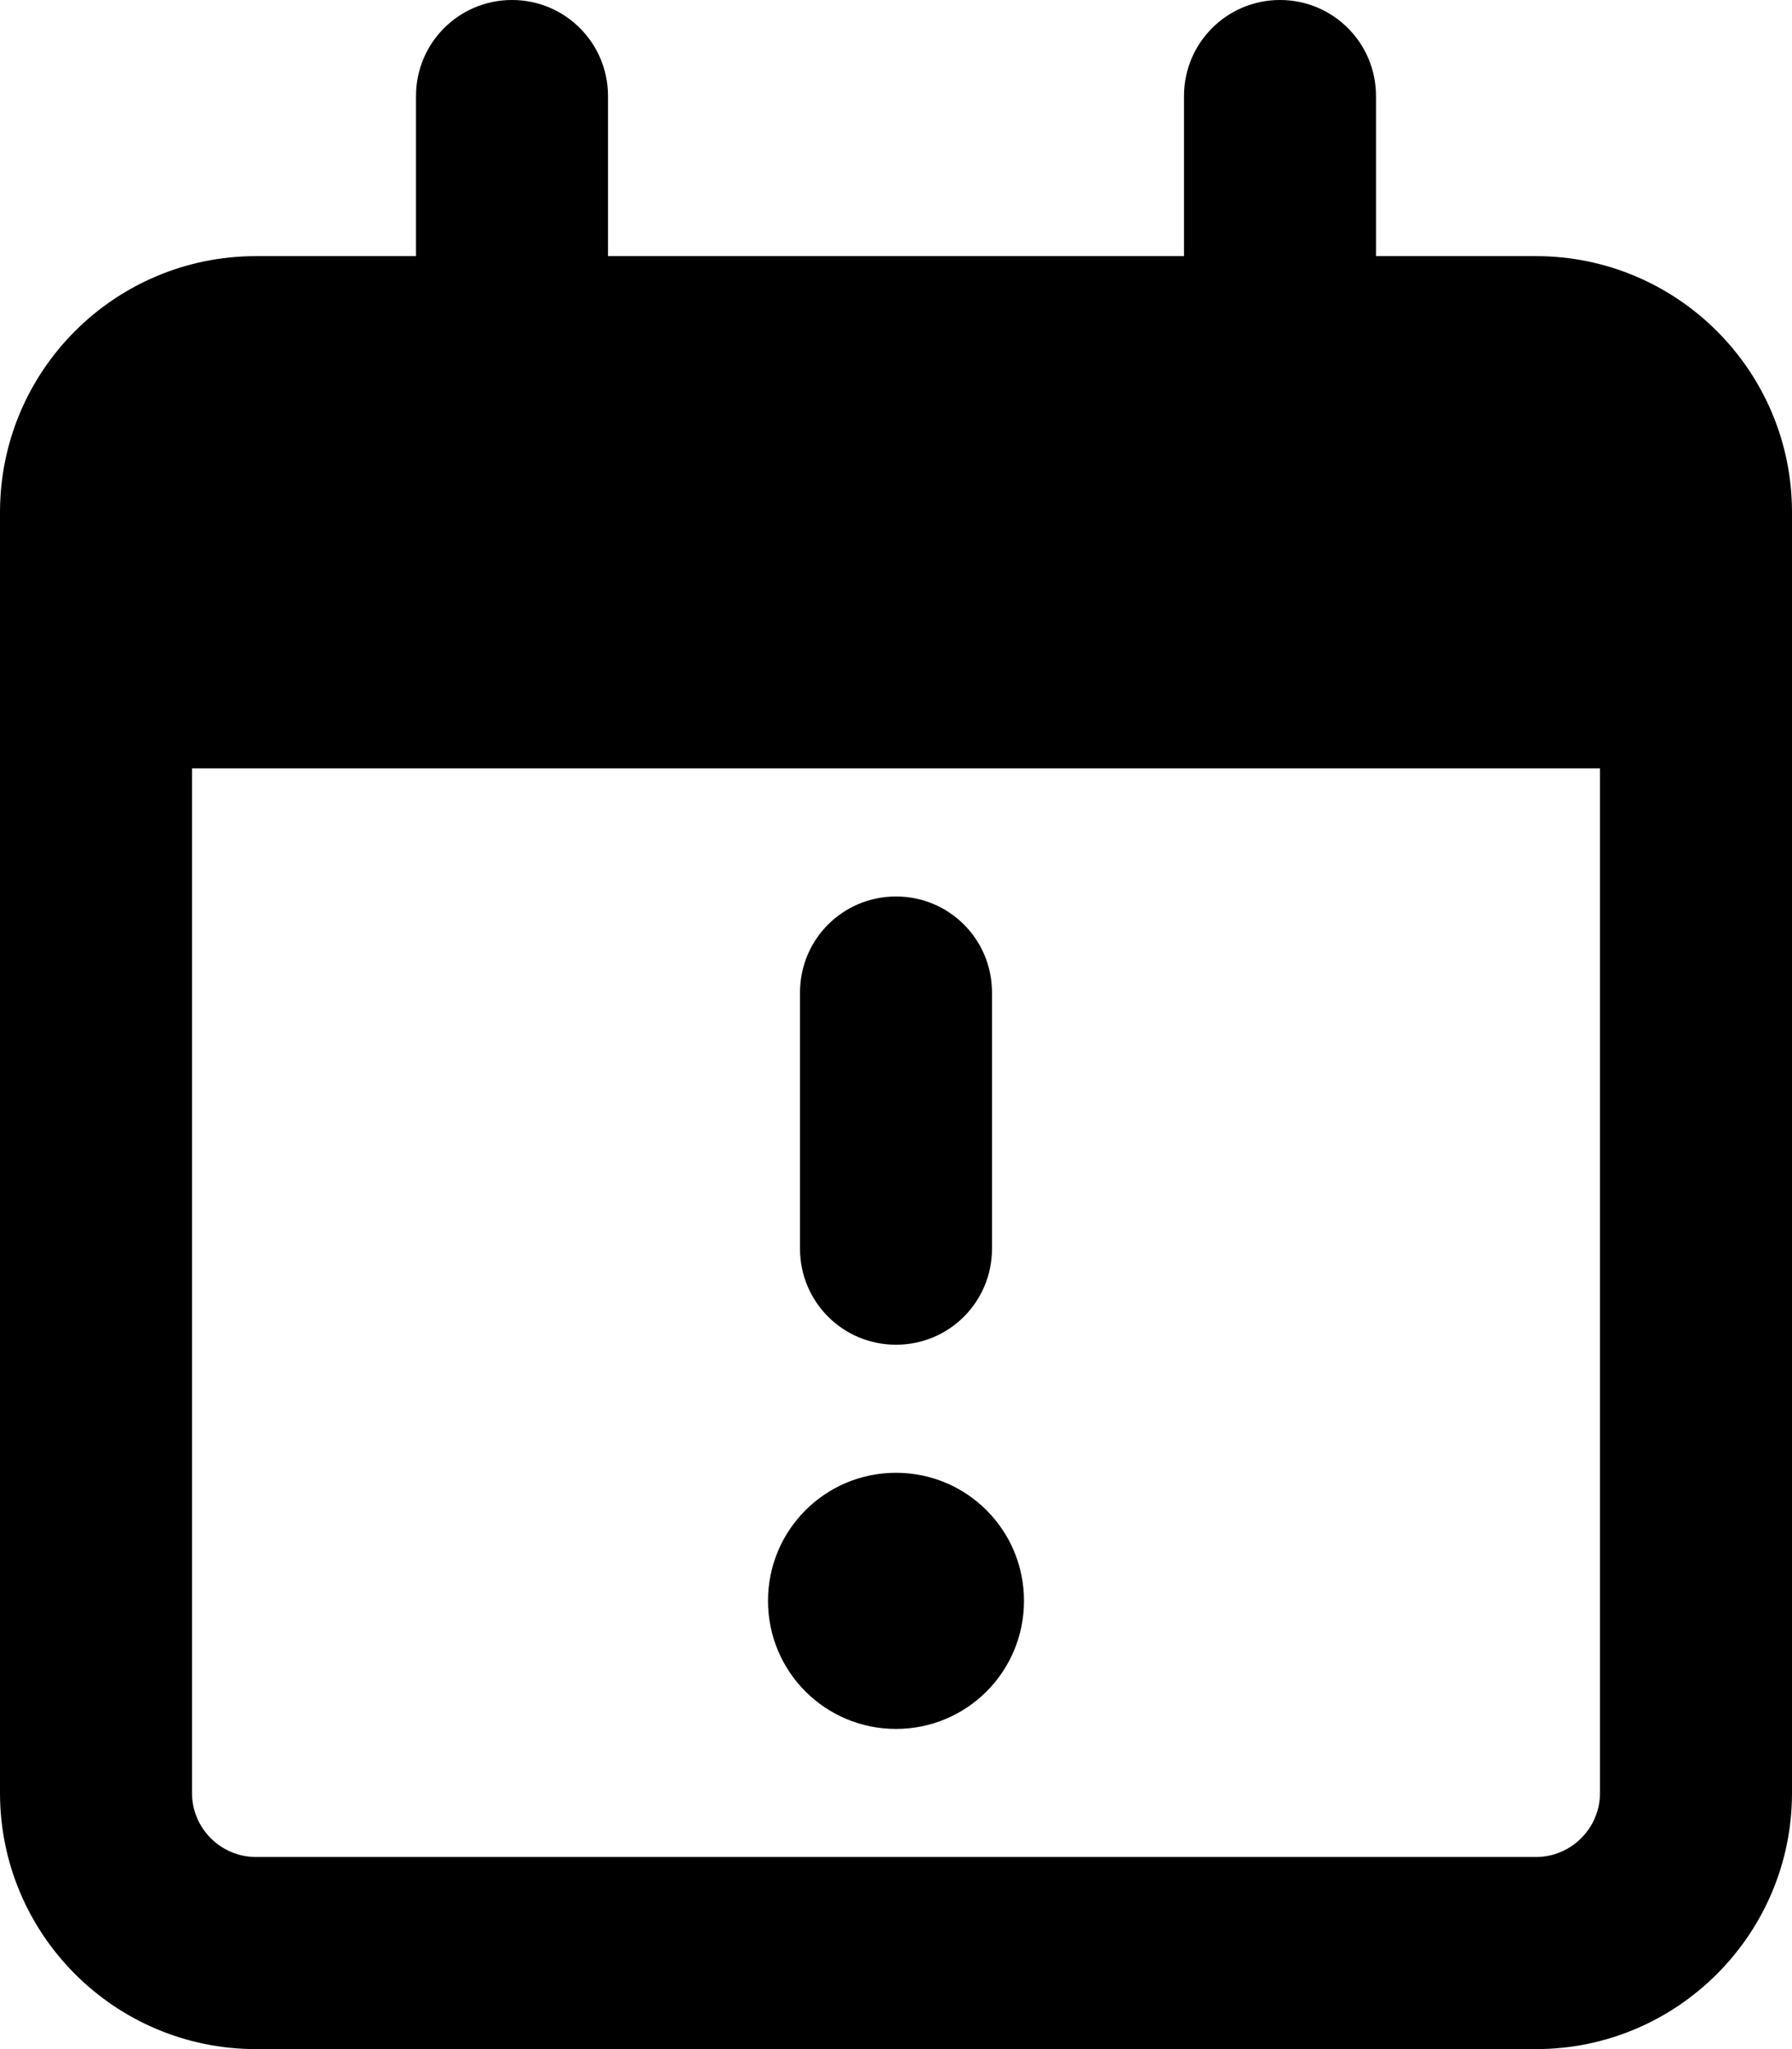 <svg xmlns="http://www.w3.org/2000/svg" viewBox="0 0 448 512"><!--! Font Awesome Pro 6.1.1 by @fontawesome - https://fontawesome.com License - https://fontawesome.com/license (Commercial License) Copyright 2022 Fonticons, Inc. --><path d="M256 400C256 417.7 241.7 432 224 432C206.3 432 192 417.7 192 400C192 382.3 206.3 368 224 368C241.7 368 256 382.3 256 400zM248 312C248 325.3 237.3 336 224 336C210.7 336 200 325.3 200 312V248C200 234.7 210.7 224 224 224C237.3 224 248 234.7 248 248V312zM152 64H296V24C296 10.75 306.7 0 320 0C333.3 0 344 10.75 344 24V64H384C419.3 64 448 92.65 448 128V448C448 483.3 419.3 512 384 512H64C28.65 512 0 483.3 0 448V128C0 92.65 28.65 64 64 64H104V24C104 10.75 114.7 0 128 0C141.3 0 152 10.75 152 24V64zM48 448C48 456.8 55.16 464 64 464H384C392.8 464 400 456.8 400 448V192H48V448z"/></svg>